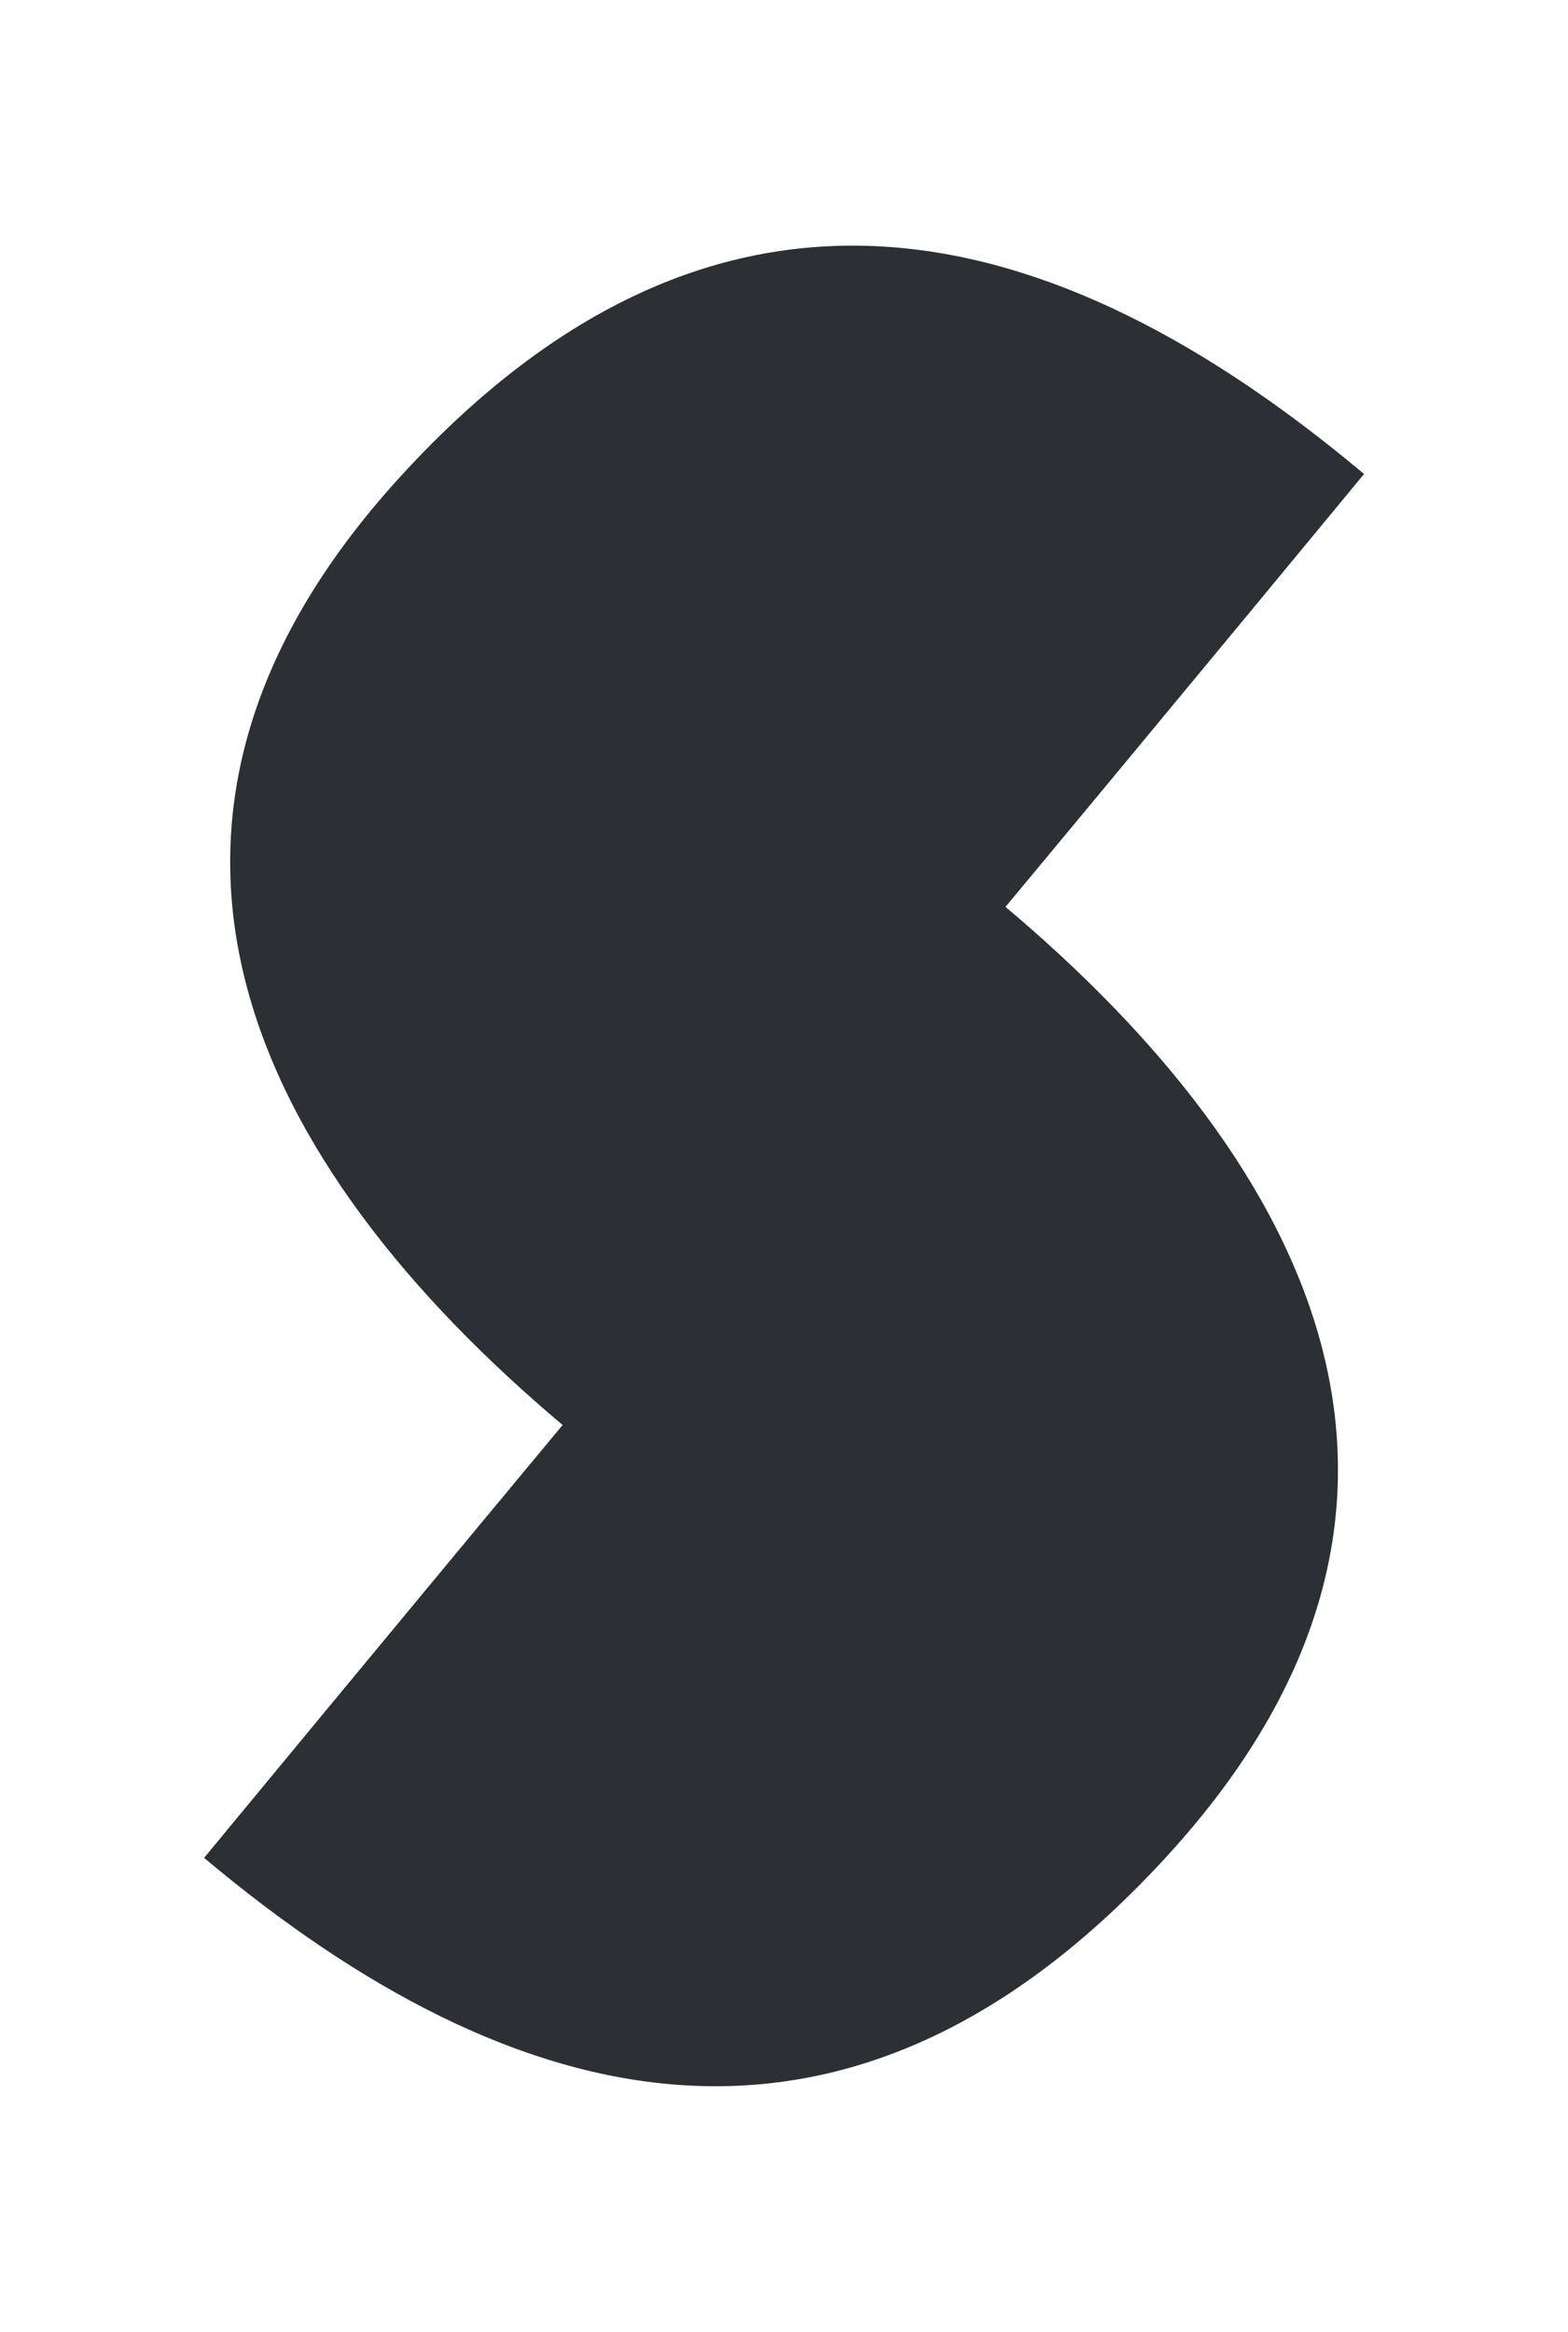 <svg xmlns="http://www.w3.org/2000/svg" width="23.115" height="34.375" viewBox="0 0 23.115 34.375">
  <g id="Group_1445" data-name="Group 1445" transform="translate(-33.318 -26)">
    <path id="Path_78" data-name="Path 78" d="M10.867,0s.156,18.331,0,18.331c-6,0-11.145-2.217-10.855-9.166S4.872,0,10.867,0Z" transform="matrix(0.766, 0.643, -0.643, 0.766, 45.102, 26)" fill="#2c2f33"/>
    <path id="Path_79" data-name="Path 79" d="M10.867,0s.156,18.331,0,18.331c-6,0-11.145-2.217-10.855-9.166S4.872,0,10.867,0Z" transform="matrix(-0.766, -0.643, 0.643, -0.766, 44.651, 60.375)" fill="#2c2f33"/>
  </g>
</svg>
